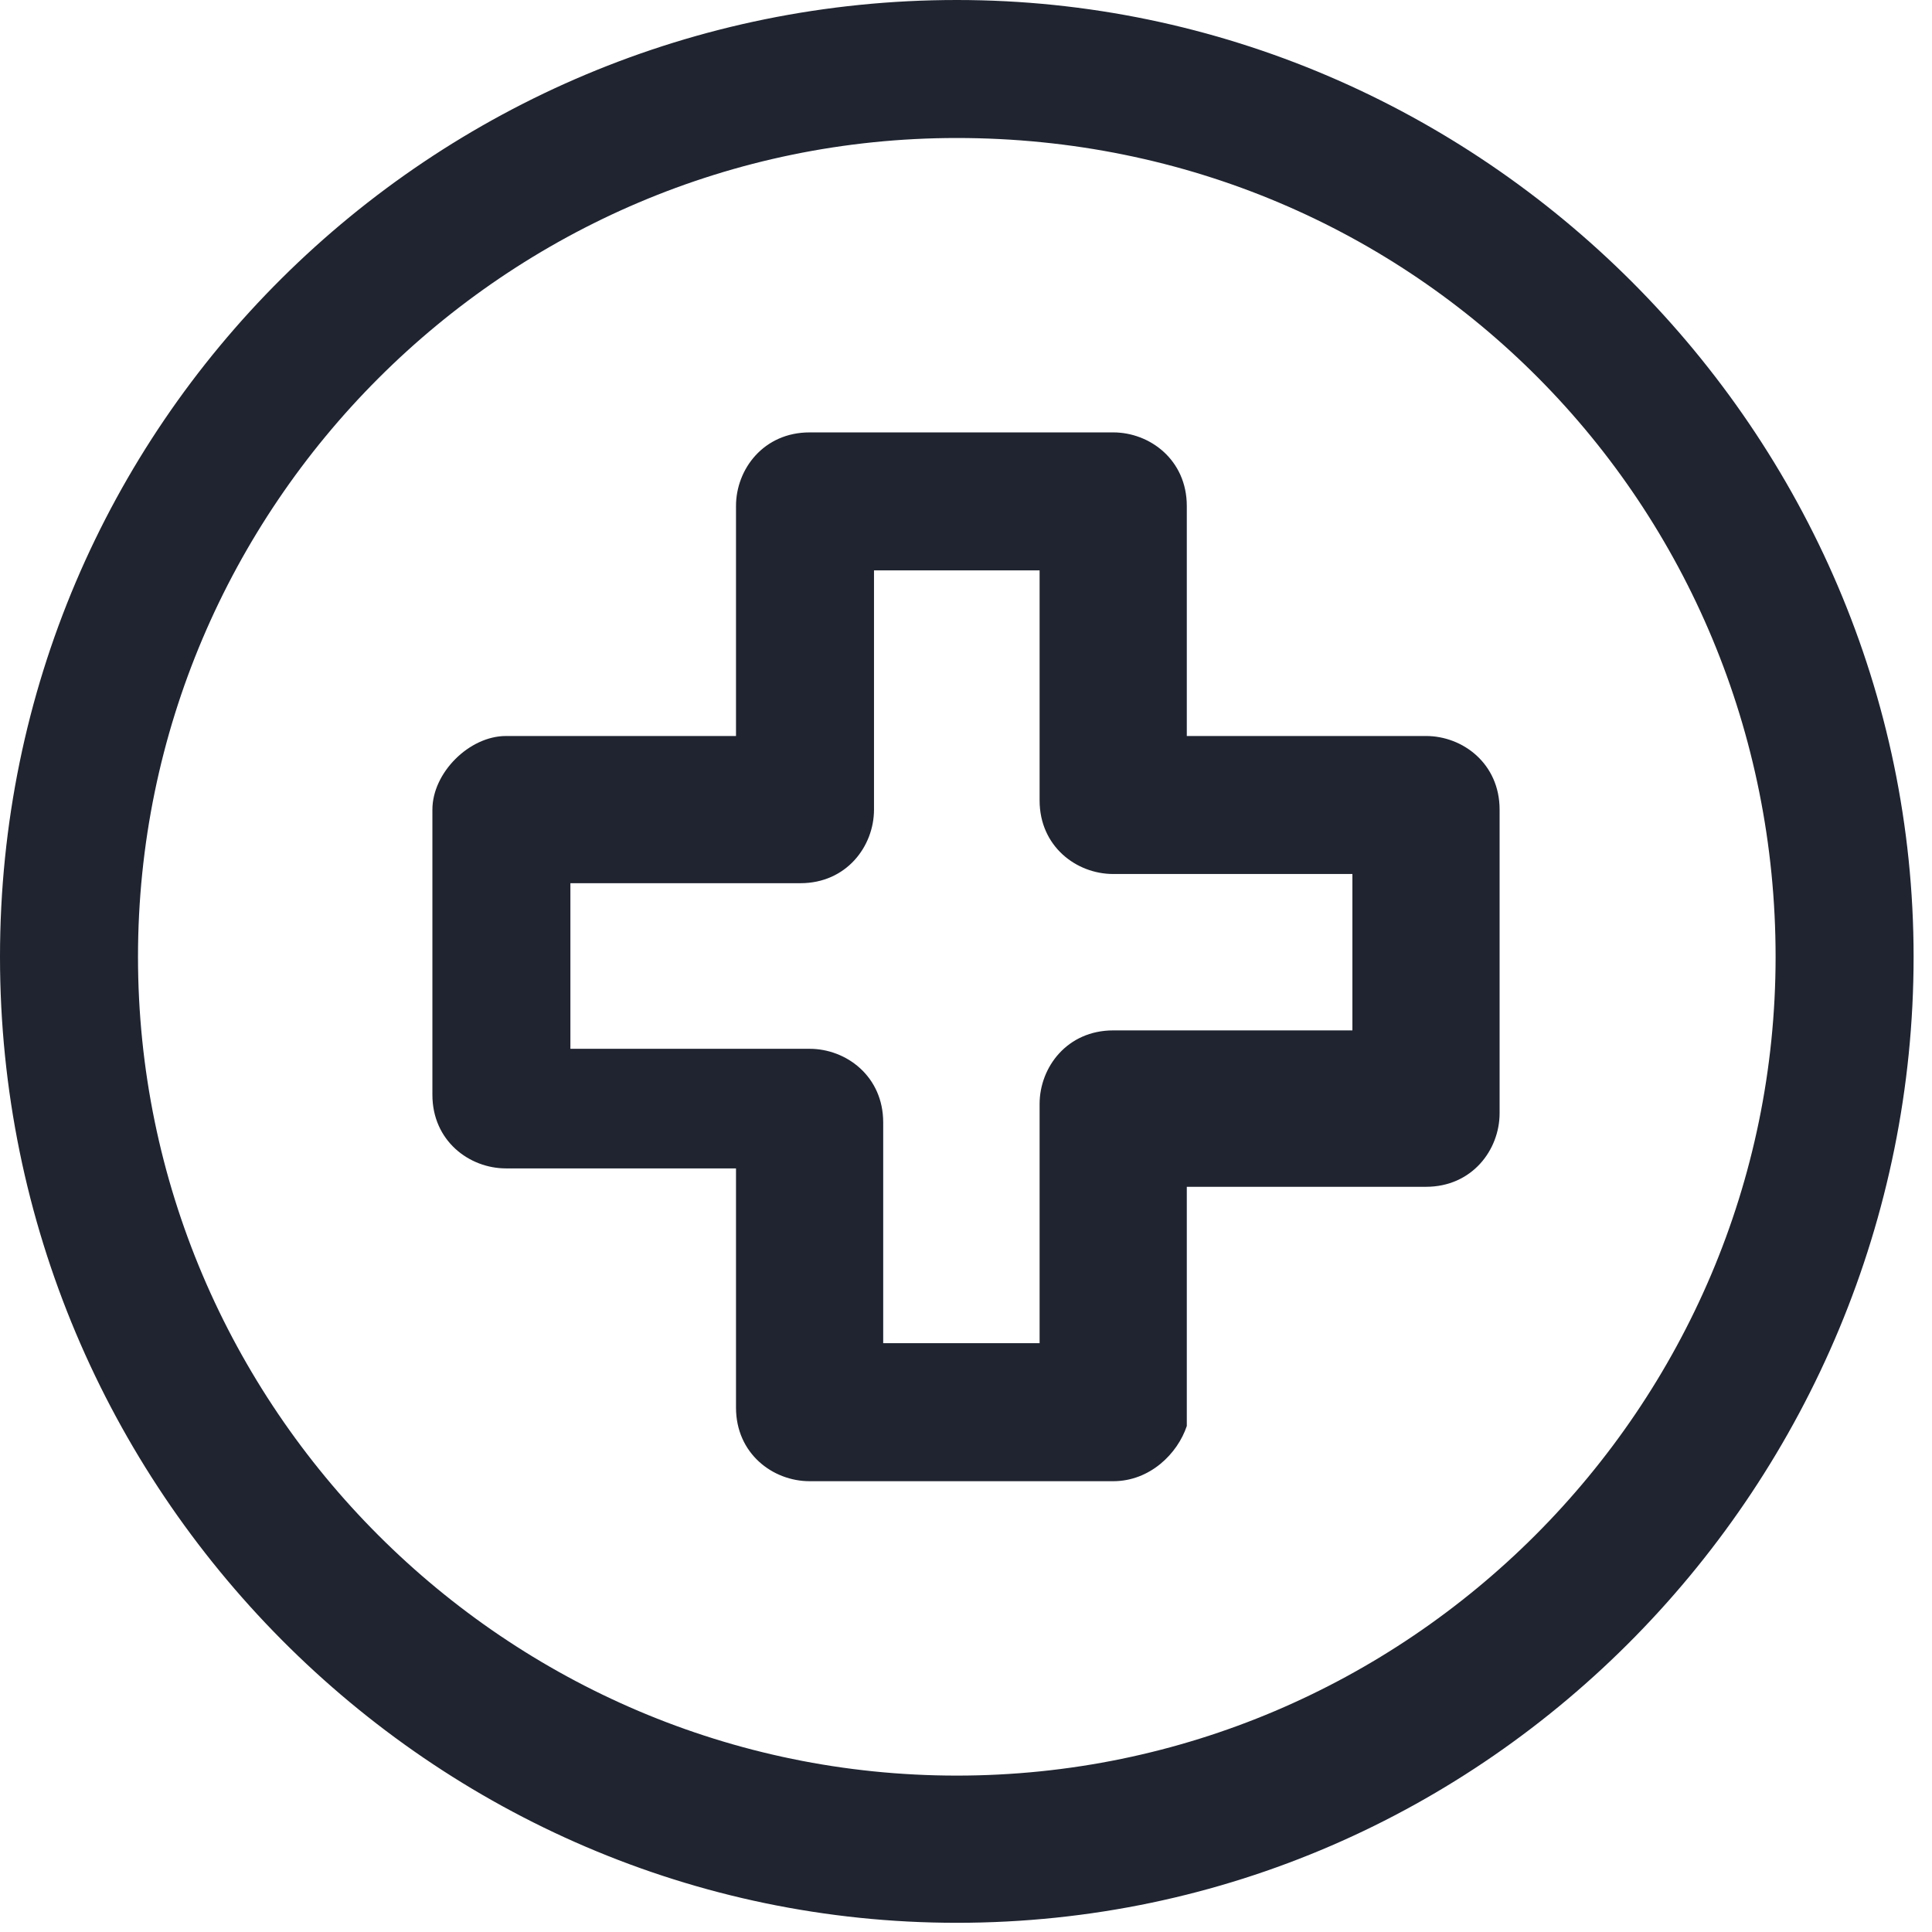 <svg width="21" height="21" viewBox="0 0 21 21" fill="none" xmlns="http://www.w3.org/2000/svg">
<path d="M10.4 20.9C4.7 20.9 0 16.2 0 10.4C0 4.6 4.7 0 10.4 0C16.1 0 20.8 4.7 20.8 10.4C20.8 16.1 16.2 20.9 10.4 20.9ZM10.4 1.5C5.5 1.5 1.5 5.5 1.5 10.4C1.5 15.3 5.5 19.3 10.4 19.3C15.3 19.3 19.3 15.3 19.3 10.4C19.3 5.5 15.4 1.5 10.4 1.5Z" fill="#1F2430"/>
<path d="M12.1 16.1H8.8C8.4 16.1 8 15.8 8 15.3V12.7H5.5C5.1 12.7 4.7 12.4 4.7 11.9V8.8C4.7 8.4 5.1 8 5.5 8H8V5.5C8 5.1 8.3 4.7 8.8 4.7H12.1C12.5 4.7 12.9 5 12.9 5.5V8H15.5C15.9 8 16.3 8.3 16.3 8.8V12.1C16.3 12.5 16 12.9 15.5 12.9H12.9V15.5C12.8 15.8 12.5 16.1 12.1 16.1ZM9.5 14.6H11.3V12C11.3 11.6 11.6 11.2 12.1 11.2H14.7V9.5H12.1C11.7 9.5 11.3 9.2 11.3 8.7V6.2H9.5V8.8C9.5 9.2 9.2 9.6 8.7 9.6H6.2V11.4H8.8C9.2 11.4 9.6 11.7 9.6 12.2V14.6H9.5Z" fill="#1F2430"/>
</svg>
